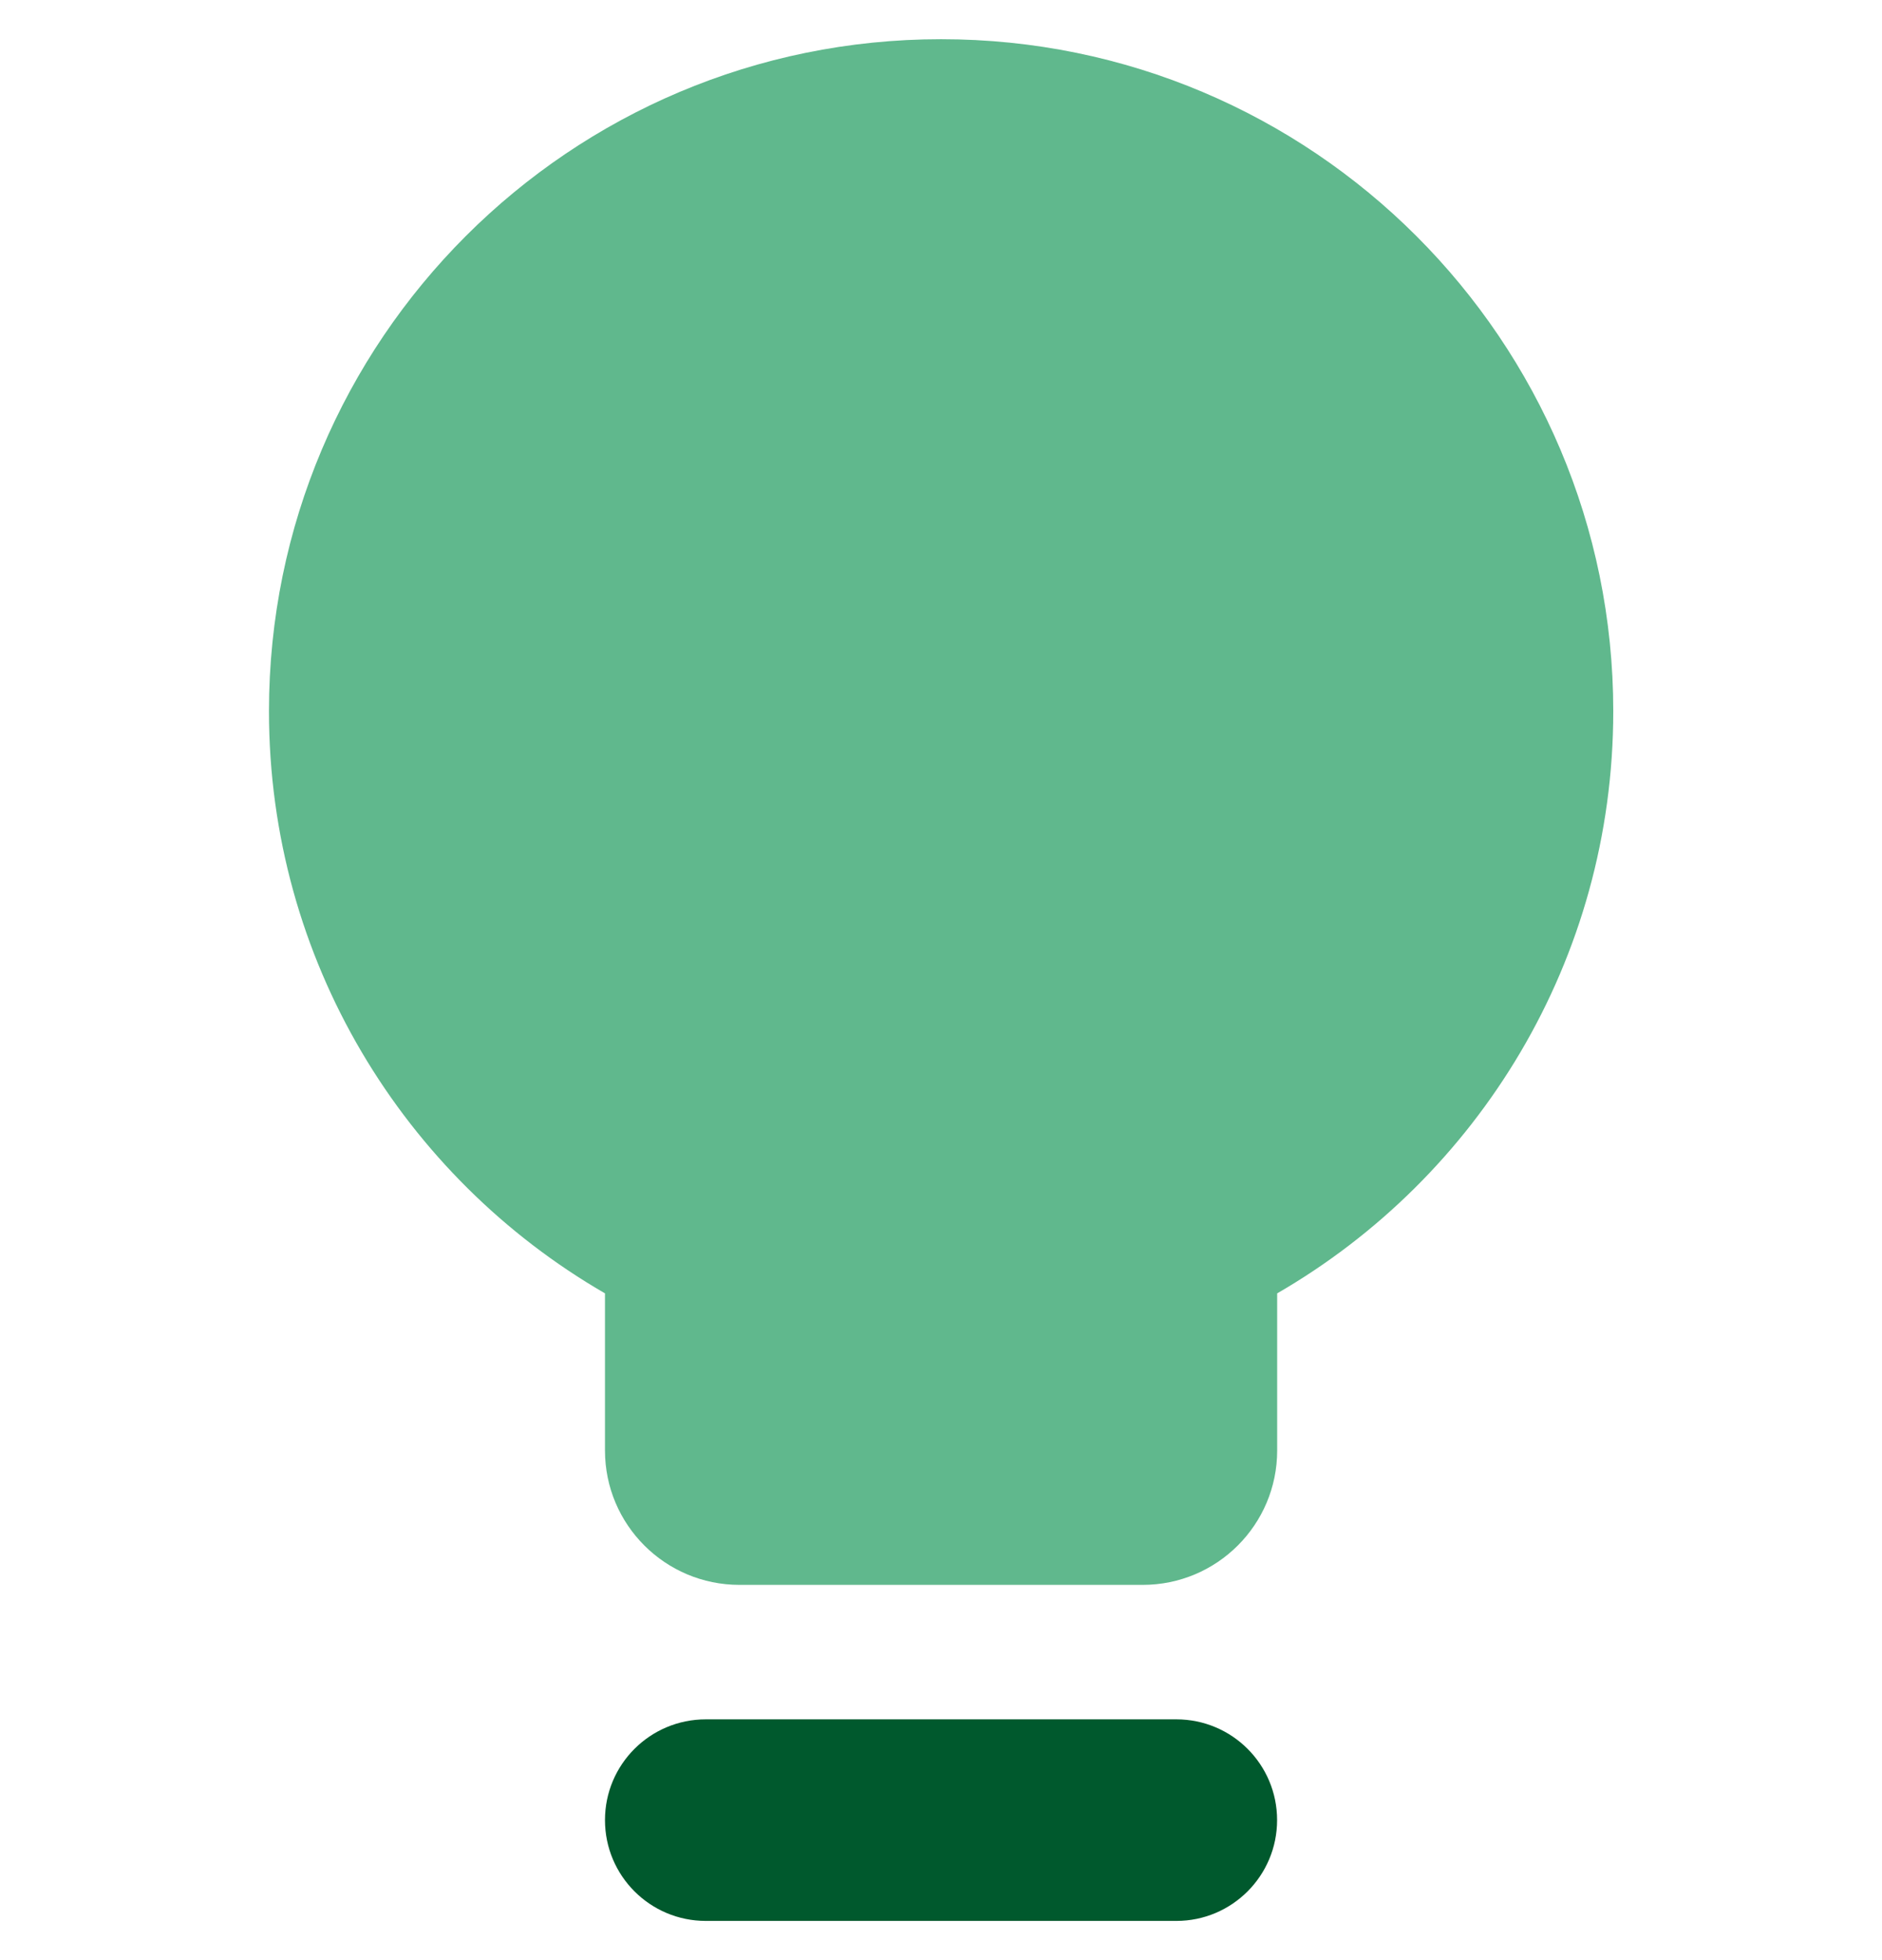 <svg width="24" height="25" viewBox="0 0 24 25" fill="none" xmlns="http://www.w3.org/2000/svg">
<g clip-path="url(#clip0_2365_2605)">
<path fill-rule="evenodd" clip-rule="evenodd" d="M7.715 23.214C7.715 22.504 8.29 21.929 9.001 21.929H15.001C15.711 21.929 16.286 22.504 16.286 23.214C16.286 23.924 15.711 24.5 15.001 24.5H9.001C8.29 24.5 7.715 23.924 7.715 23.214Z" fill="#00592D"/>
<path fill-rule="evenodd" clip-rule="evenodd" d="M16.287 16.496C18.849 15.014 20.573 12.244 20.573 9.071C20.573 4.338 16.735 0.5 12.001 0.5C7.267 0.5 3.43 4.338 3.43 9.071C3.43 12.244 5.153 15.014 7.715 16.496V18.5C7.715 19.447 8.483 20.214 9.43 20.214H14.572C15.519 20.214 16.287 19.447 16.287 18.5V16.496Z" fill="#60B88D"/>
</g>
<defs>
<clipPath id="clip0_2365_2605">
<rect width="24" height="24" fill="white" transform="translate(0 0.5)"/>
</clipPath>
</defs>
</svg>
